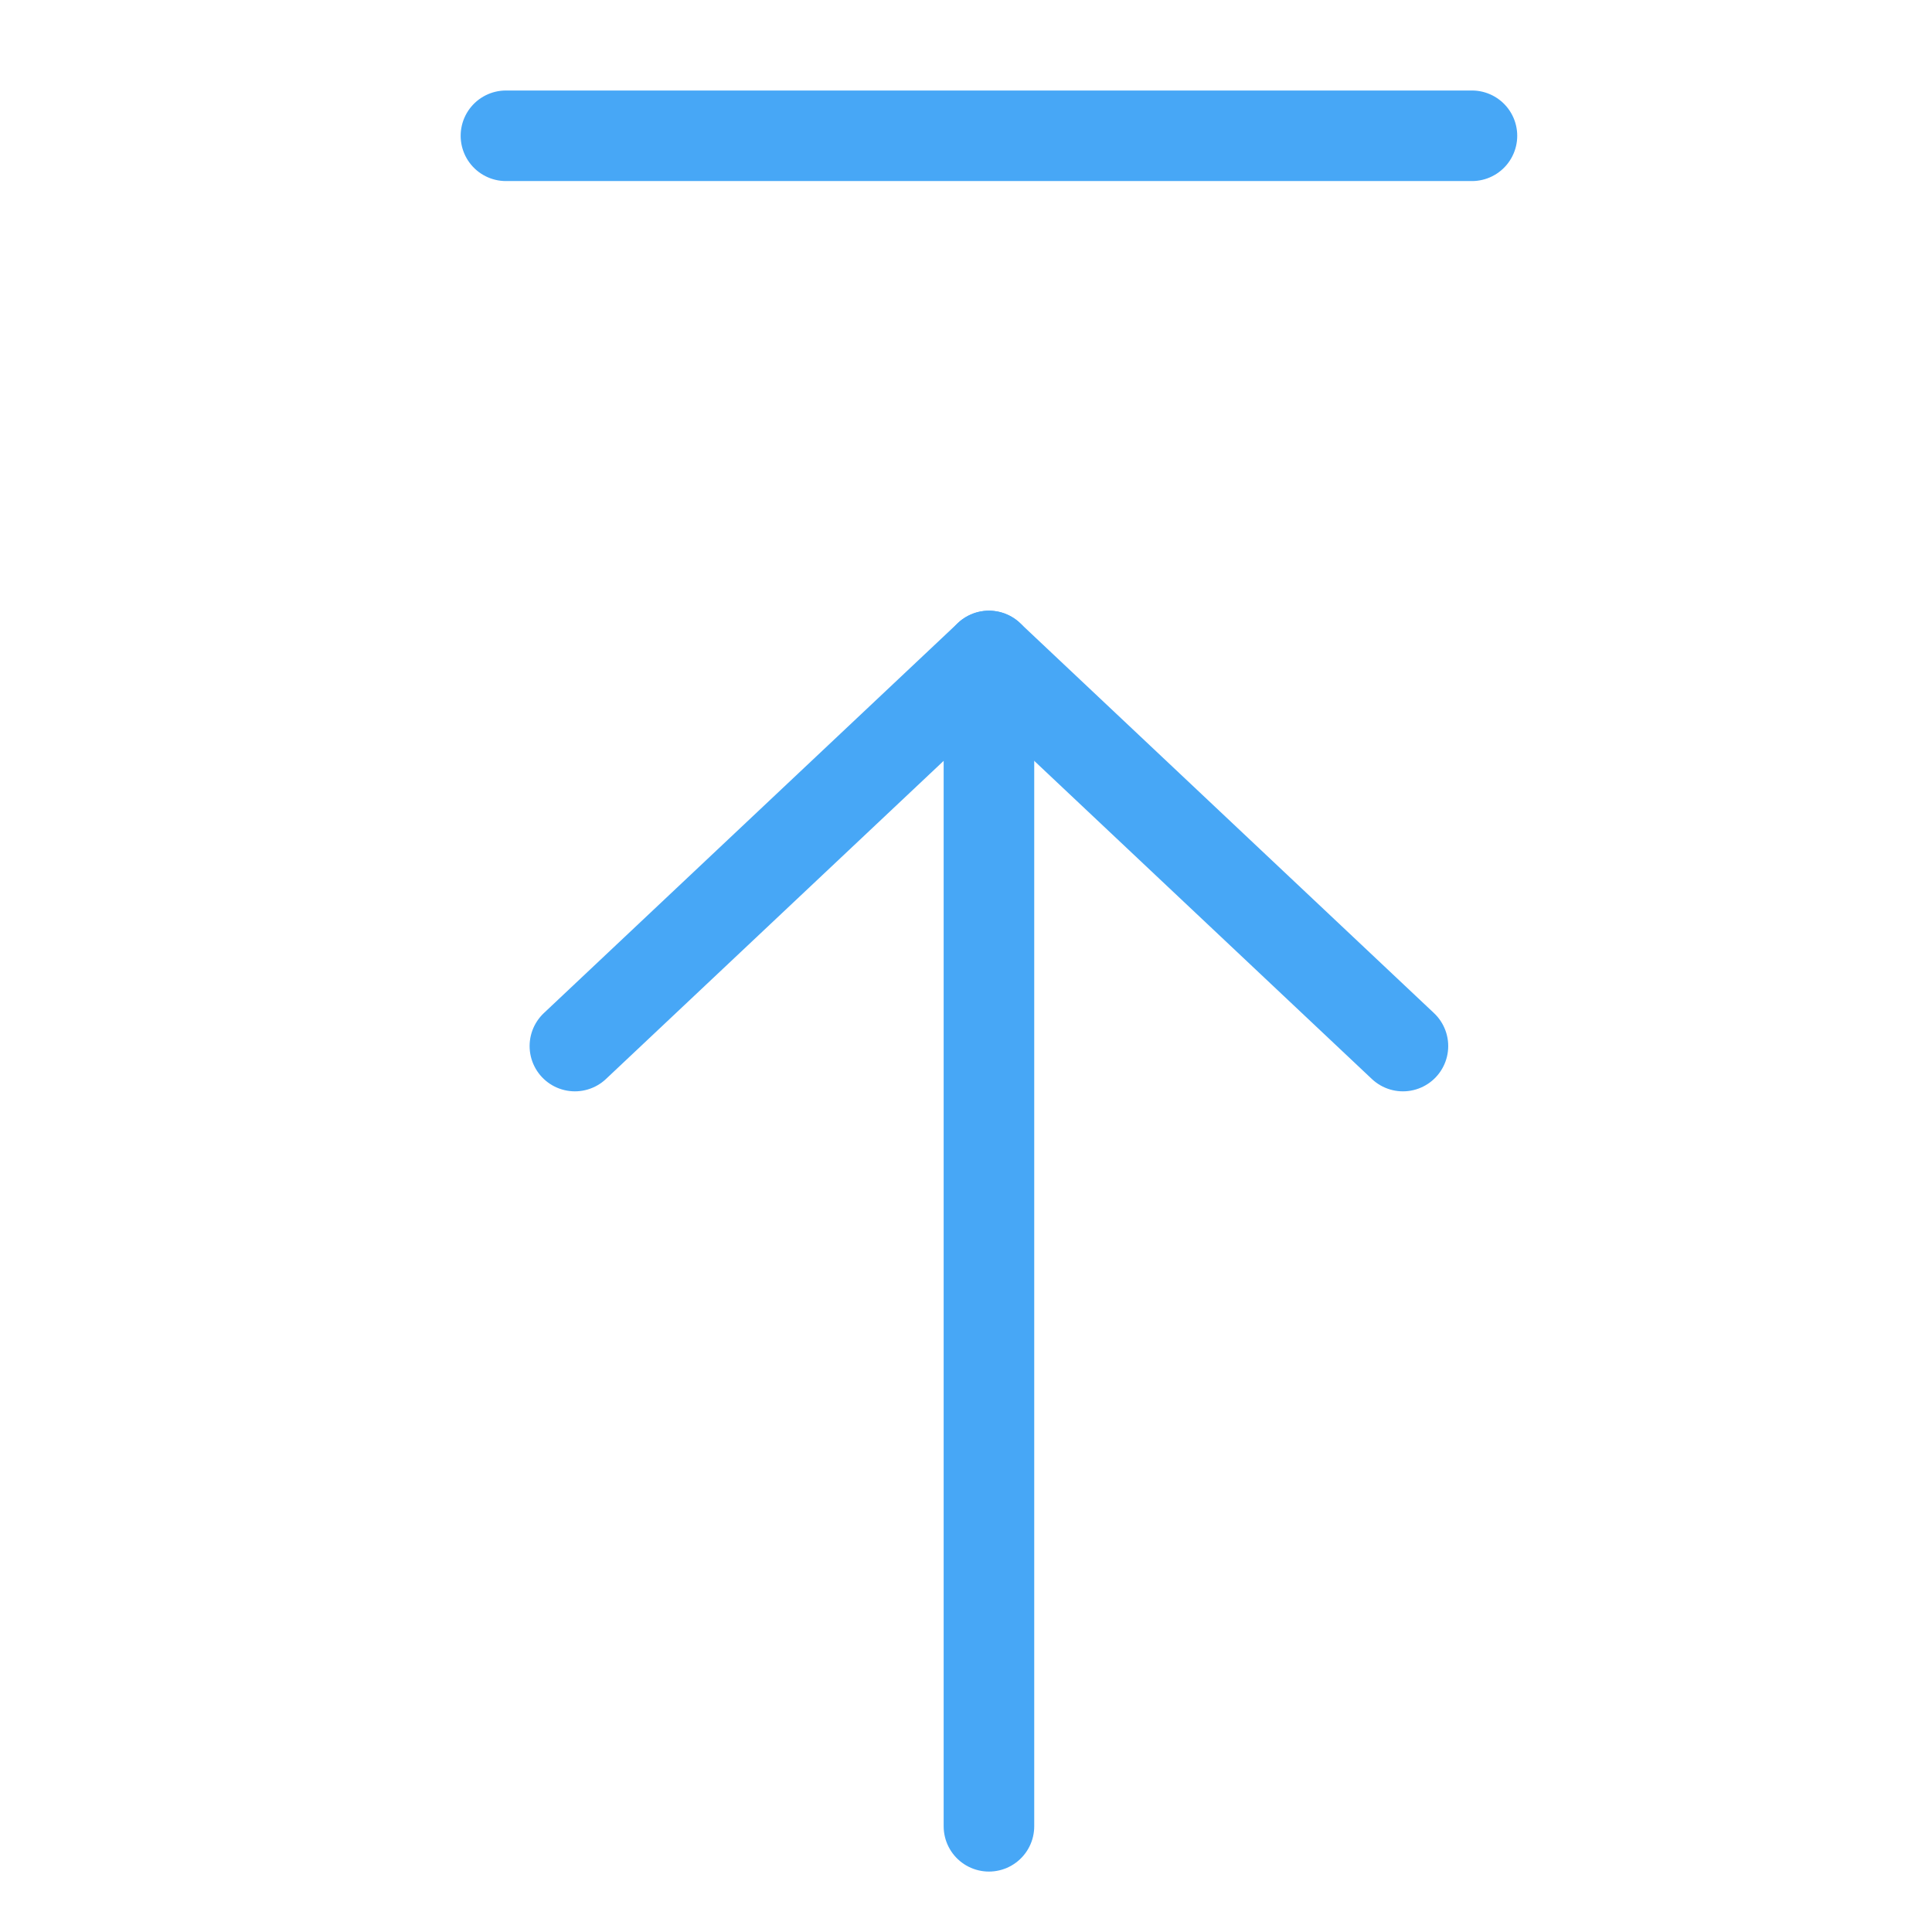 <svg width="32" height="32" viewBox="0 0 32 32" fill="none" xmlns="http://www.w3.org/2000/svg">
<path d="M9.522 17.326L16.38 10.865L23.237 17.326" stroke="#47A7F6" stroke-width="1.5" stroke-linecap="round" stroke-linejoin="round"/>
<path d="M16.38 30.249V10.865" stroke="#47A7F6" stroke-width="1.5" stroke-linecap="round" stroke-linejoin="round"/>
<path d="M8.38 2.249H24.38" stroke="#47A7F6" stroke-width="1.5" stroke-linecap="round" stroke-linejoin="round"/>
</svg>
